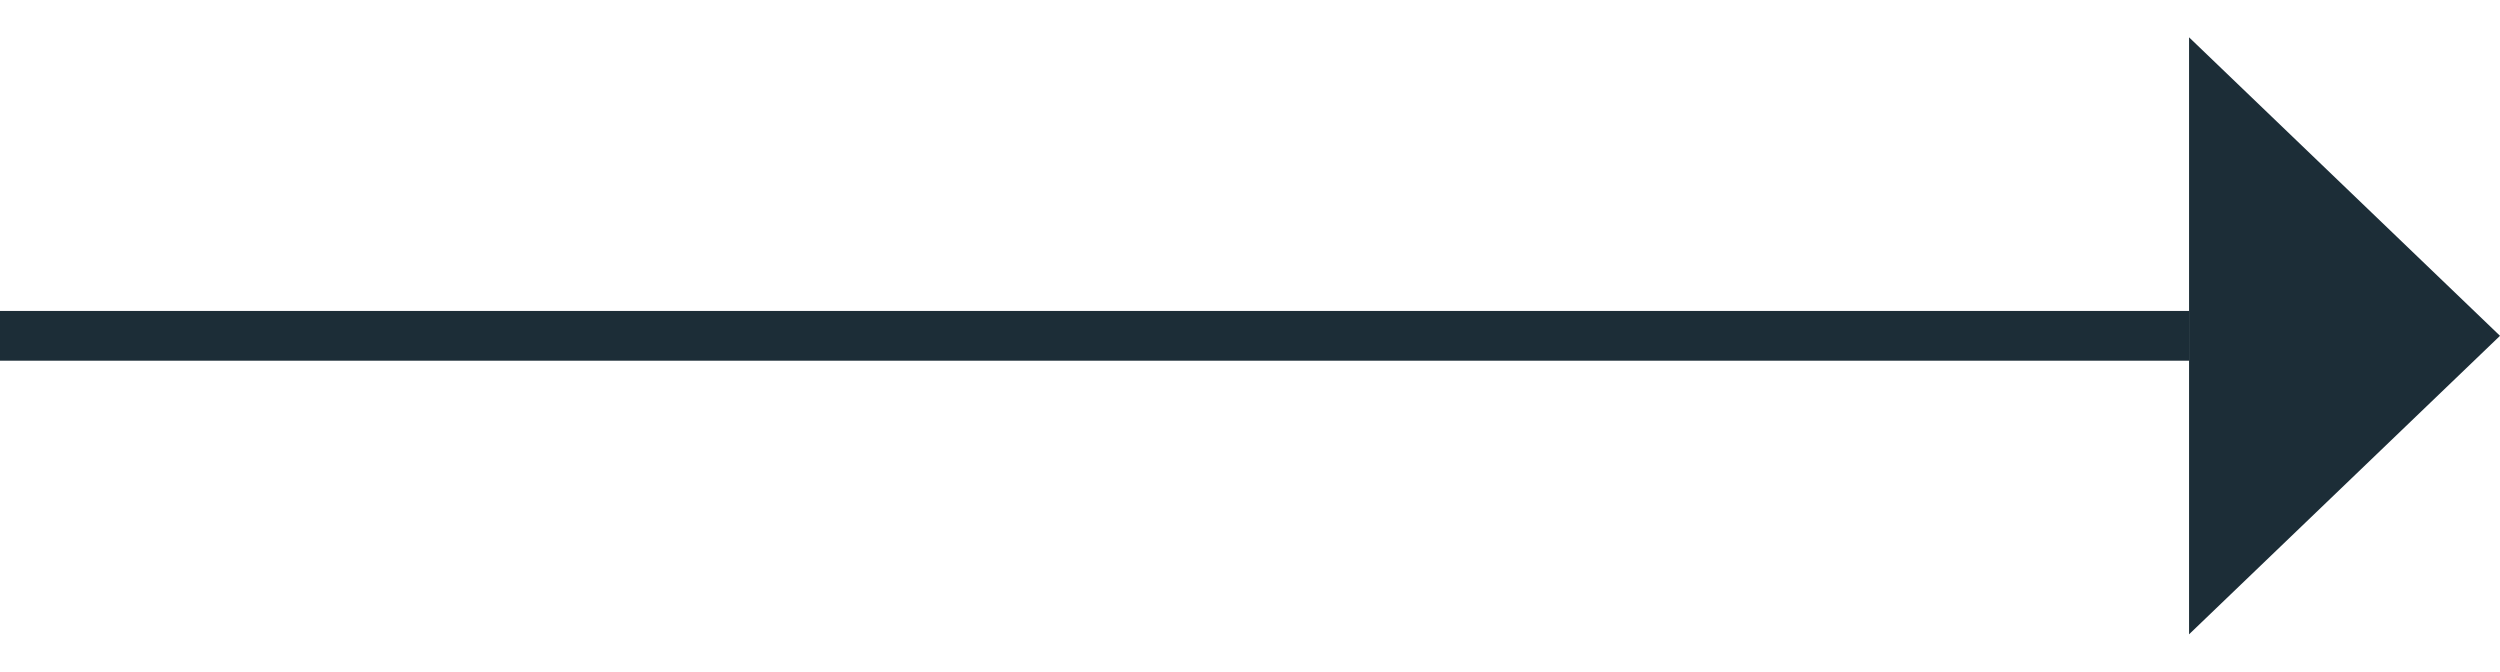 <svg xmlns="http://www.w3.org/2000/svg" xmlns:xlink="http://www.w3.org/1999/xlink" x="0px" y="0px" viewBox="0 0 100.5 27" style="enable-background:new 0 0 100.5 27;" xml:space="preserve"> <line x1="0" y1="13.5" x2="88" y2="13.5" stroke="#1C2D37" stroke-width="2"></line> <polygon points="88,1.5 100.5,13.5 88,25.5 " fill="#1C2D37"></polygon> </svg>